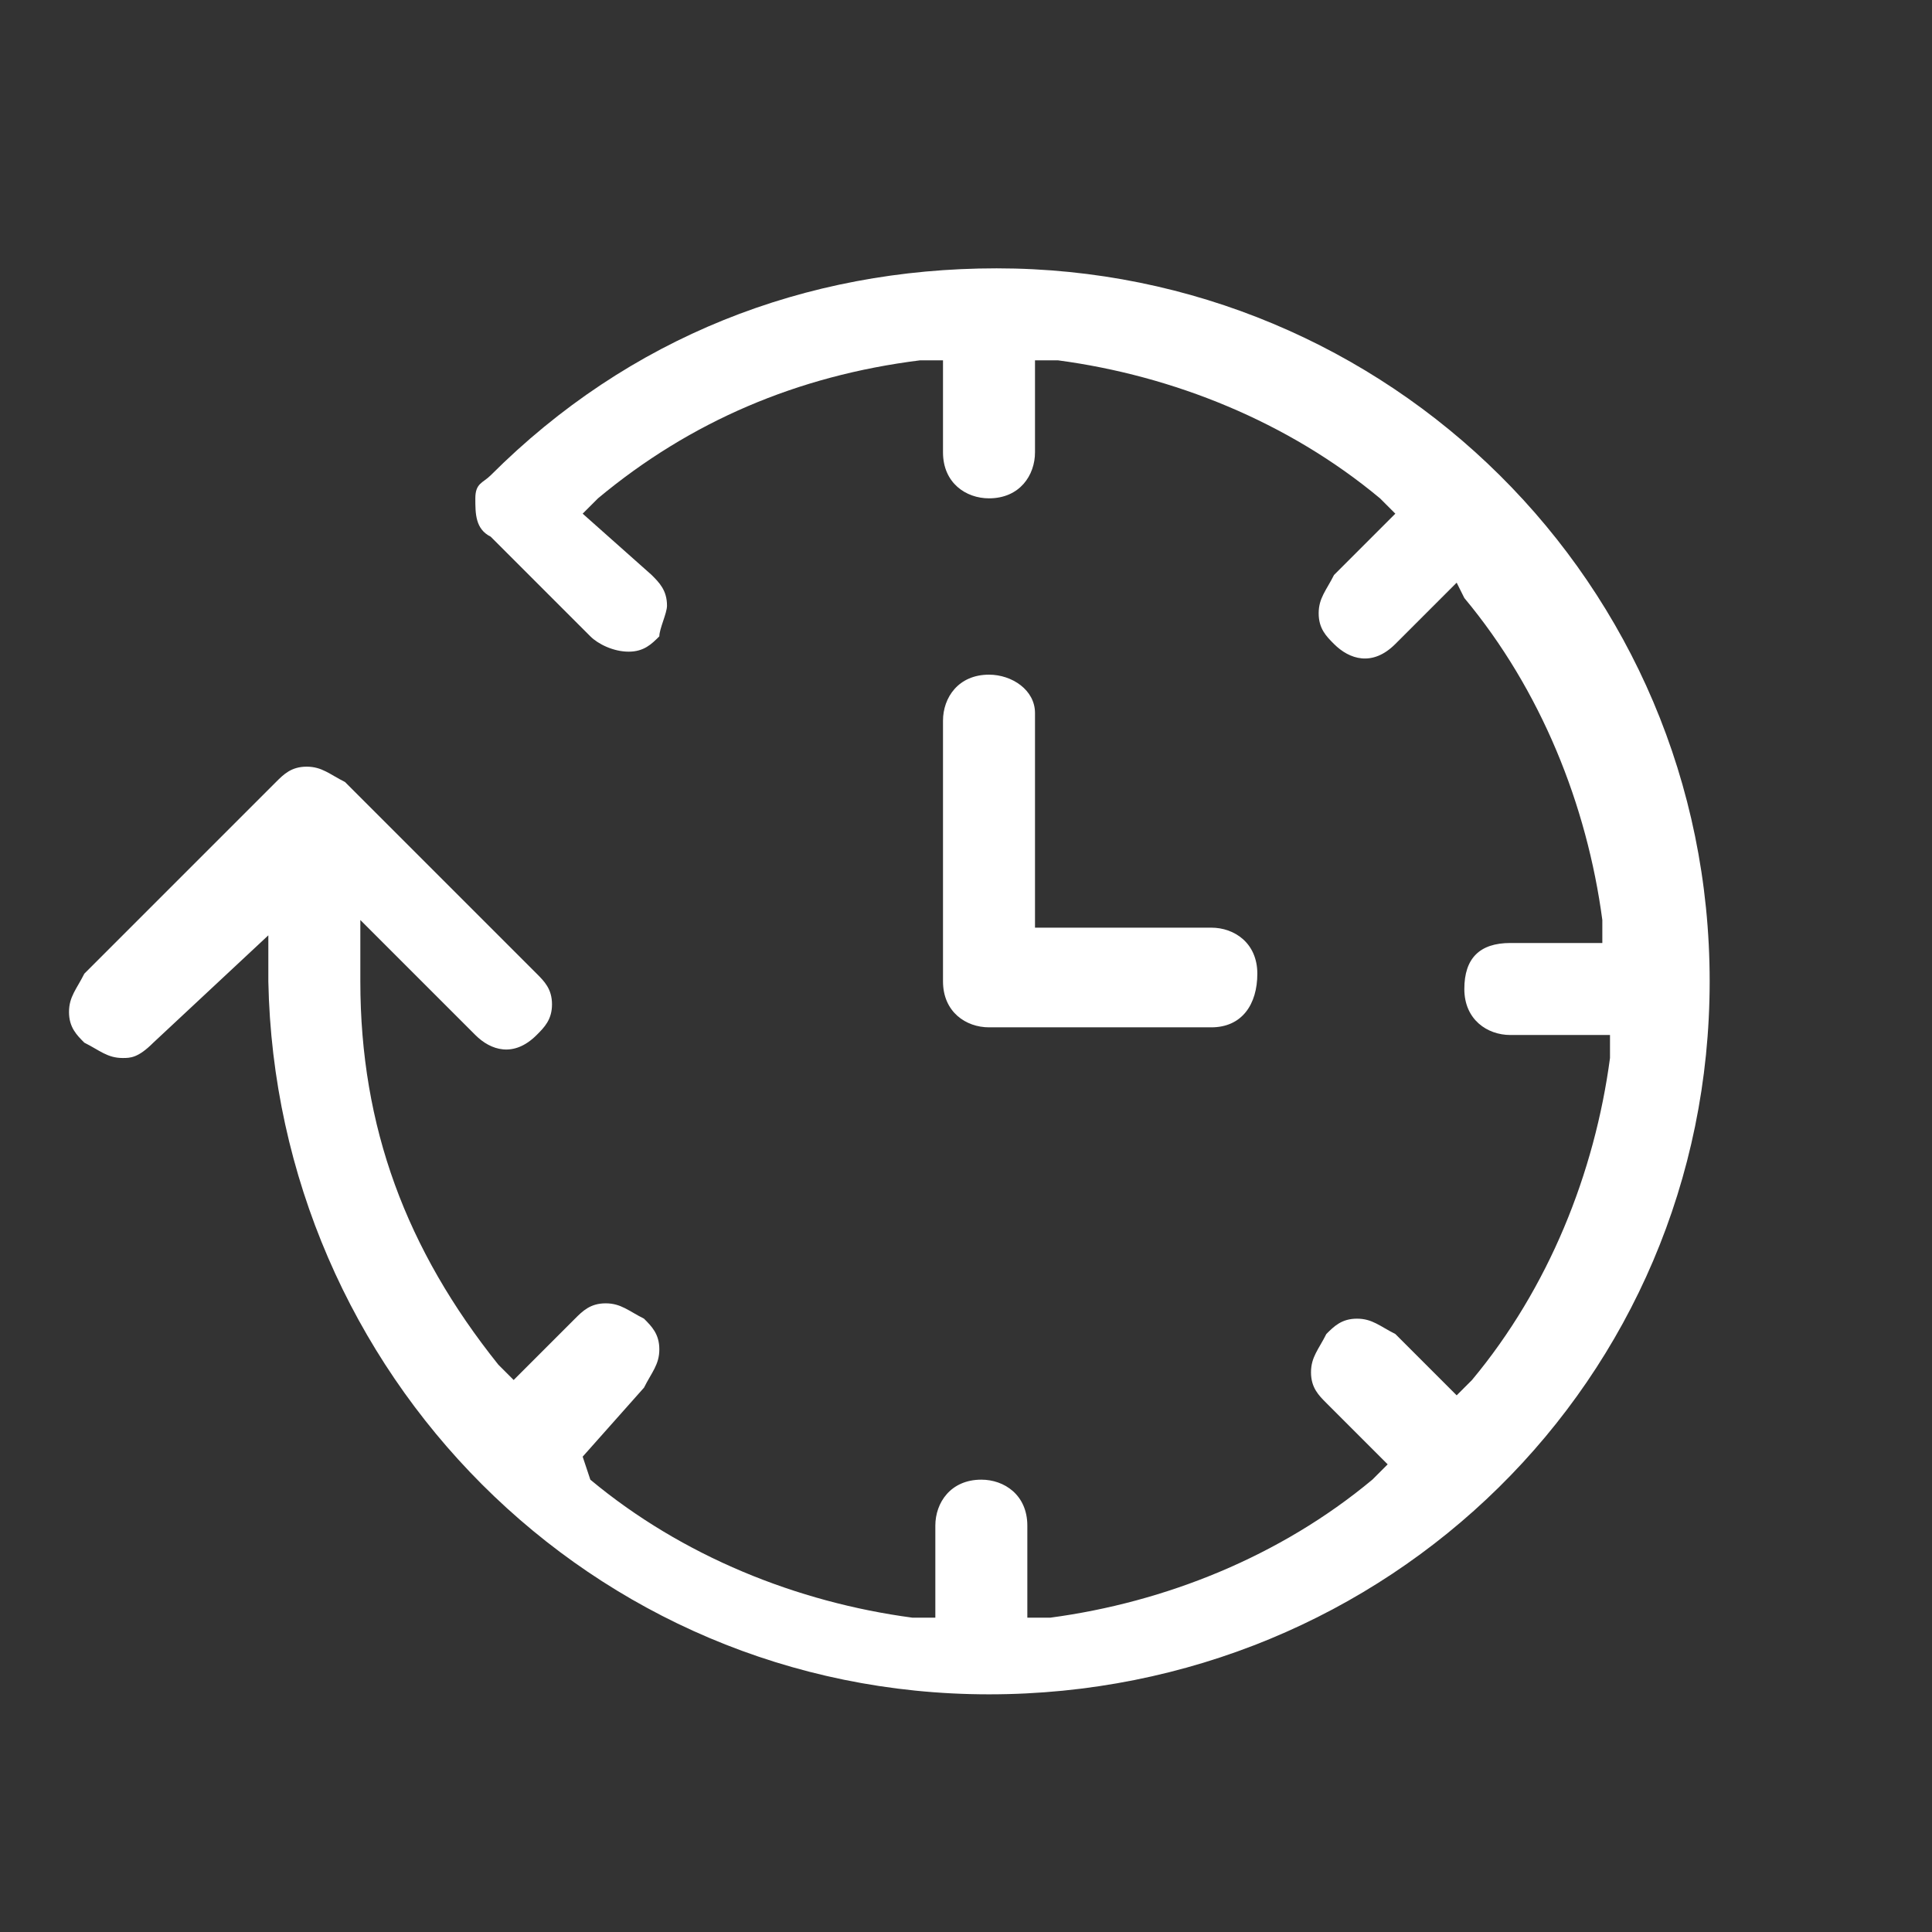 <?xml version="1.0" encoding="utf-8"?>
<!-- Generator: Adobe Illustrator 24.3.2, SVG Export Plug-In . SVG Version: 6.00 Build 0)  -->
<svg version="1.1" id="Calque_1" xmlns="http://www.w3.org/2000/svg" xmlns:xlink="http://www.w3.org/1999/xlink" x="0px" y="0px"
	 viewBox="0 0 25.2 25.2" style="enable-background:new 0 0 25.2 25.2;" xml:space="preserve">
<rect x="0" y="0" width="25.2" height="25.2" fill="#333333" stroke="none"/>
<style type="text/css">
	.st0{fill:#FFFFFF;}
</style>
<g>
	<path class="st0" d="M12.9,8.8c-0.4,0-0.6,0.3-0.6,0.6v3.4c0,0.4,0.3,0.6,0.6,0.6h2.9c0.4,0,0.6-0.3,0.6-0.7s-0.3-0.6-0.6-0.6h-2.3
		V9.3C13.5,9,13.2,8.8,12.9,8.8z"/>
	<path class="st0" d="M13,3.5c-2.5,0-4.8,0.9-6.6,2.7C6.3,6.3,6.2,6.3,6.2,6.5C6.2,6.7,6.2,6.9,6.4,7l1.3,1.3C7.8,8.4,8,8.5,8.2,8.5
		c0.2,0,0.3-0.1,0.4-0.2C8.6,8.2,8.7,8,8.7,7.9c0-0.2-0.1-0.3-0.2-0.4L7.6,6.7l0.2-0.2c1.2-1,2.6-1.6,4.2-1.8h0.3v1.2
		c0,0.4,0.3,0.6,0.6,0.6c0.4,0,0.6-0.3,0.6-0.6V4.7h0.3c1.5,0.2,3,0.8,4.2,1.8l0.2,0.2l-0.8,0.8c-0.1,0.2-0.2,0.3-0.2,0.5
		c0,0.2,0.1,0.3,0.2,0.4c0.2,0.2,0.5,0.3,0.8,0l0.8-0.8l0.1,0.2c1,1.2,1.6,2.7,1.8,4.2v0.3h-1.2c-0.4,0-0.6,0.2-0.6,0.6
		s0.3,0.6,0.6,0.6H21v0.3c-0.2,1.5-0.8,3-1.8,4.2l-0.2,0.2l-0.8-0.8c-0.2-0.1-0.3-0.2-0.5-0.2s-0.3,0.1-0.4,0.2
		c-0.1,0.2-0.2,0.3-0.2,0.5s0.1,0.3,0.2,0.4l0.8,0.8l-0.2,0.2c-1.2,1-2.7,1.6-4.2,1.8h-0.3v-1.2c0-0.4-0.3-0.6-0.6-0.6
		c-0.4,0-0.6,0.3-0.6,0.6v1.2h-0.3c-1.5-0.2-3-0.8-4.2-1.8L7.6,19l0.8-0.9c0.1-0.2,0.2-0.3,0.2-0.5s-0.1-0.3-0.2-0.4
		c-0.2-0.1-0.3-0.2-0.5-0.2s-0.3,0.1-0.4,0.2l-0.8,0.8l-0.2-0.2c-1.2-1.5-1.8-3.1-1.8-5v-0.8l1.5,1.5c0.2,0.2,0.5,0.3,0.8,0
		c0.1-0.1,0.2-0.2,0.2-0.4s-0.1-0.3-0.2-0.4l-2.5-2.5c-0.2-0.1-0.3-0.2-0.5-0.2c-0.2,0-0.3,0.1-0.4,0.2l-2.5,2.5
		c-0.1,0.2-0.2,0.3-0.2,0.5s0.1,0.3,0.2,0.4c0.2,0.1,0.3,0.2,0.5,0.2c0.1,0,0.2,0,0.4-0.2l1.5-1.4v0.6c0.1,5.1,4.2,9.3,9.4,9.3
		s9.4-4.1,9.4-9.3S18.1,3.5,13,3.5z"/>
</g>
</svg>
